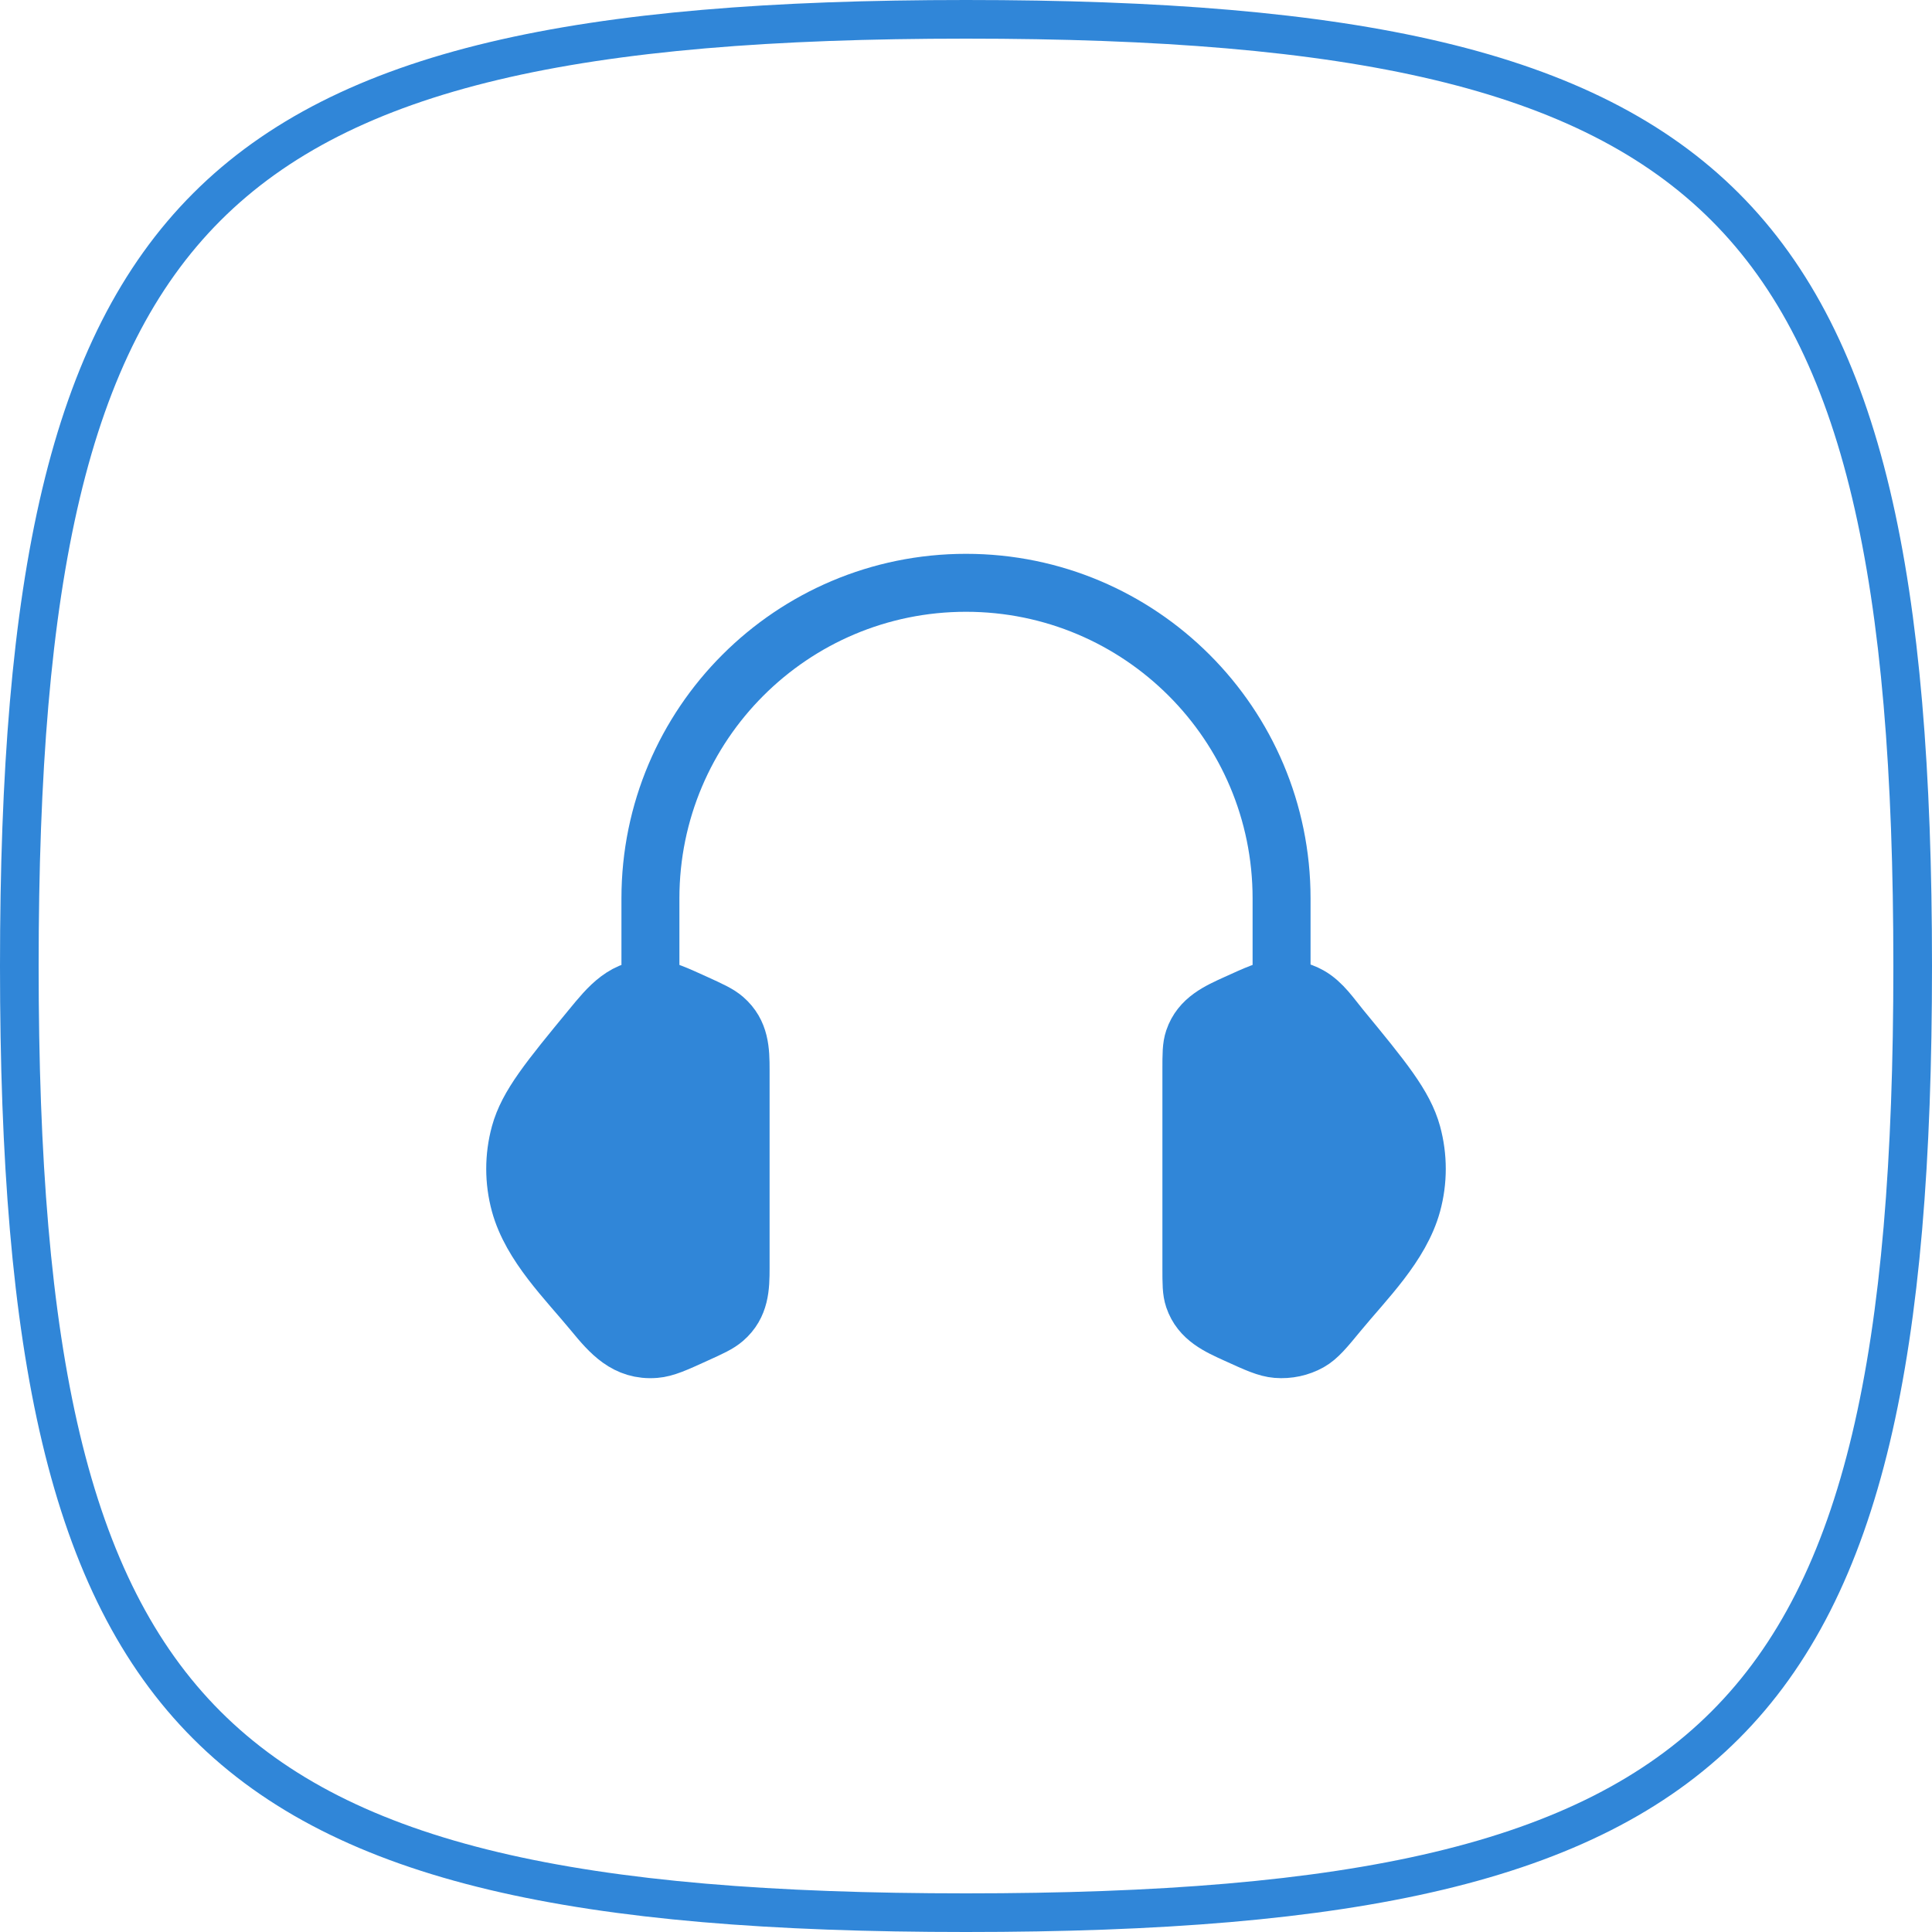 <?xml version="1.0" encoding="UTF-8"?> <svg xmlns="http://www.w3.org/2000/svg" width="50" height="50" viewBox="0 0 50 50" fill="none"><g clip-path="url(#clip0_68_198)"><path d="M0.5 25C0.5 14.996 1.763 8.945 5.354 5.354C8.945 1.763 14.996 0.5 25 0.5C35.004 0.5 41.056 1.763 44.646 5.354C48.237 8.945 49.5 14.996 49.5 25C49.5 35.004 48.237 41.056 44.646 44.646C41.056 48.237 35.004 49.5 25 49.5C14.996 49.5 8.945 48.237 5.354 44.646C1.763 41.056 0.5 35.004 0.5 25Z" stroke="#3086D8" stroke-miterlimit="10"></path><path d="M30.833 27.689C30.833 27.285 30.833 27.084 30.894 26.904C31.07 26.382 31.535 26.179 32.001 25.967C32.525 25.729 32.787 25.609 33.046 25.588C33.341 25.564 33.636 25.628 33.888 25.769C34.221 25.956 34.454 26.312 34.693 26.602C35.793 27.939 36.343 28.607 36.545 29.344C36.707 29.939 36.707 30.561 36.545 31.156C36.251 32.231 35.323 33.132 34.636 33.966C34.285 34.393 34.109 34.606 33.888 34.731C33.636 34.872 33.341 34.936 33.046 34.912C32.787 34.891 32.525 34.772 32.001 34.533C31.535 34.321 31.07 34.118 30.894 33.596C30.833 33.416 30.833 33.215 30.833 32.812V27.689Z" fill="#3086D8" stroke="#3086D8" stroke-width="1.5"></path><path d="M19.167 27.689C19.167 27.181 19.152 26.725 18.742 26.368C18.593 26.238 18.395 26.148 17.999 25.967C17.475 25.729 17.213 25.609 16.954 25.588C16.175 25.526 15.756 26.057 15.307 26.602C14.207 27.939 13.657 28.607 13.455 29.344C13.293 29.939 13.293 30.561 13.455 31.156C13.749 32.231 14.677 33.132 15.364 33.967C15.796 34.492 16.21 34.972 16.954 34.912C17.213 34.891 17.475 34.772 17.999 34.533C18.395 34.353 18.593 34.263 18.742 34.133C19.152 33.776 19.167 33.319 19.167 32.812V27.689Z" fill="#3086D8" stroke="#3086D8" stroke-width="1.5"></path><path d="M33.167 25.583V23.25C33.167 18.74 29.51 15.083 25 15.083C20.49 15.083 16.833 18.74 16.833 23.25V25.583" stroke="#3086D8" stroke-width="1.5" stroke-linecap="square" stroke-linejoin="round"></path></g><defs><clipPath id="clip0_68_198"><rect width="50" height="50" rx="10" fill="white"></rect></clipPath></defs></svg> 